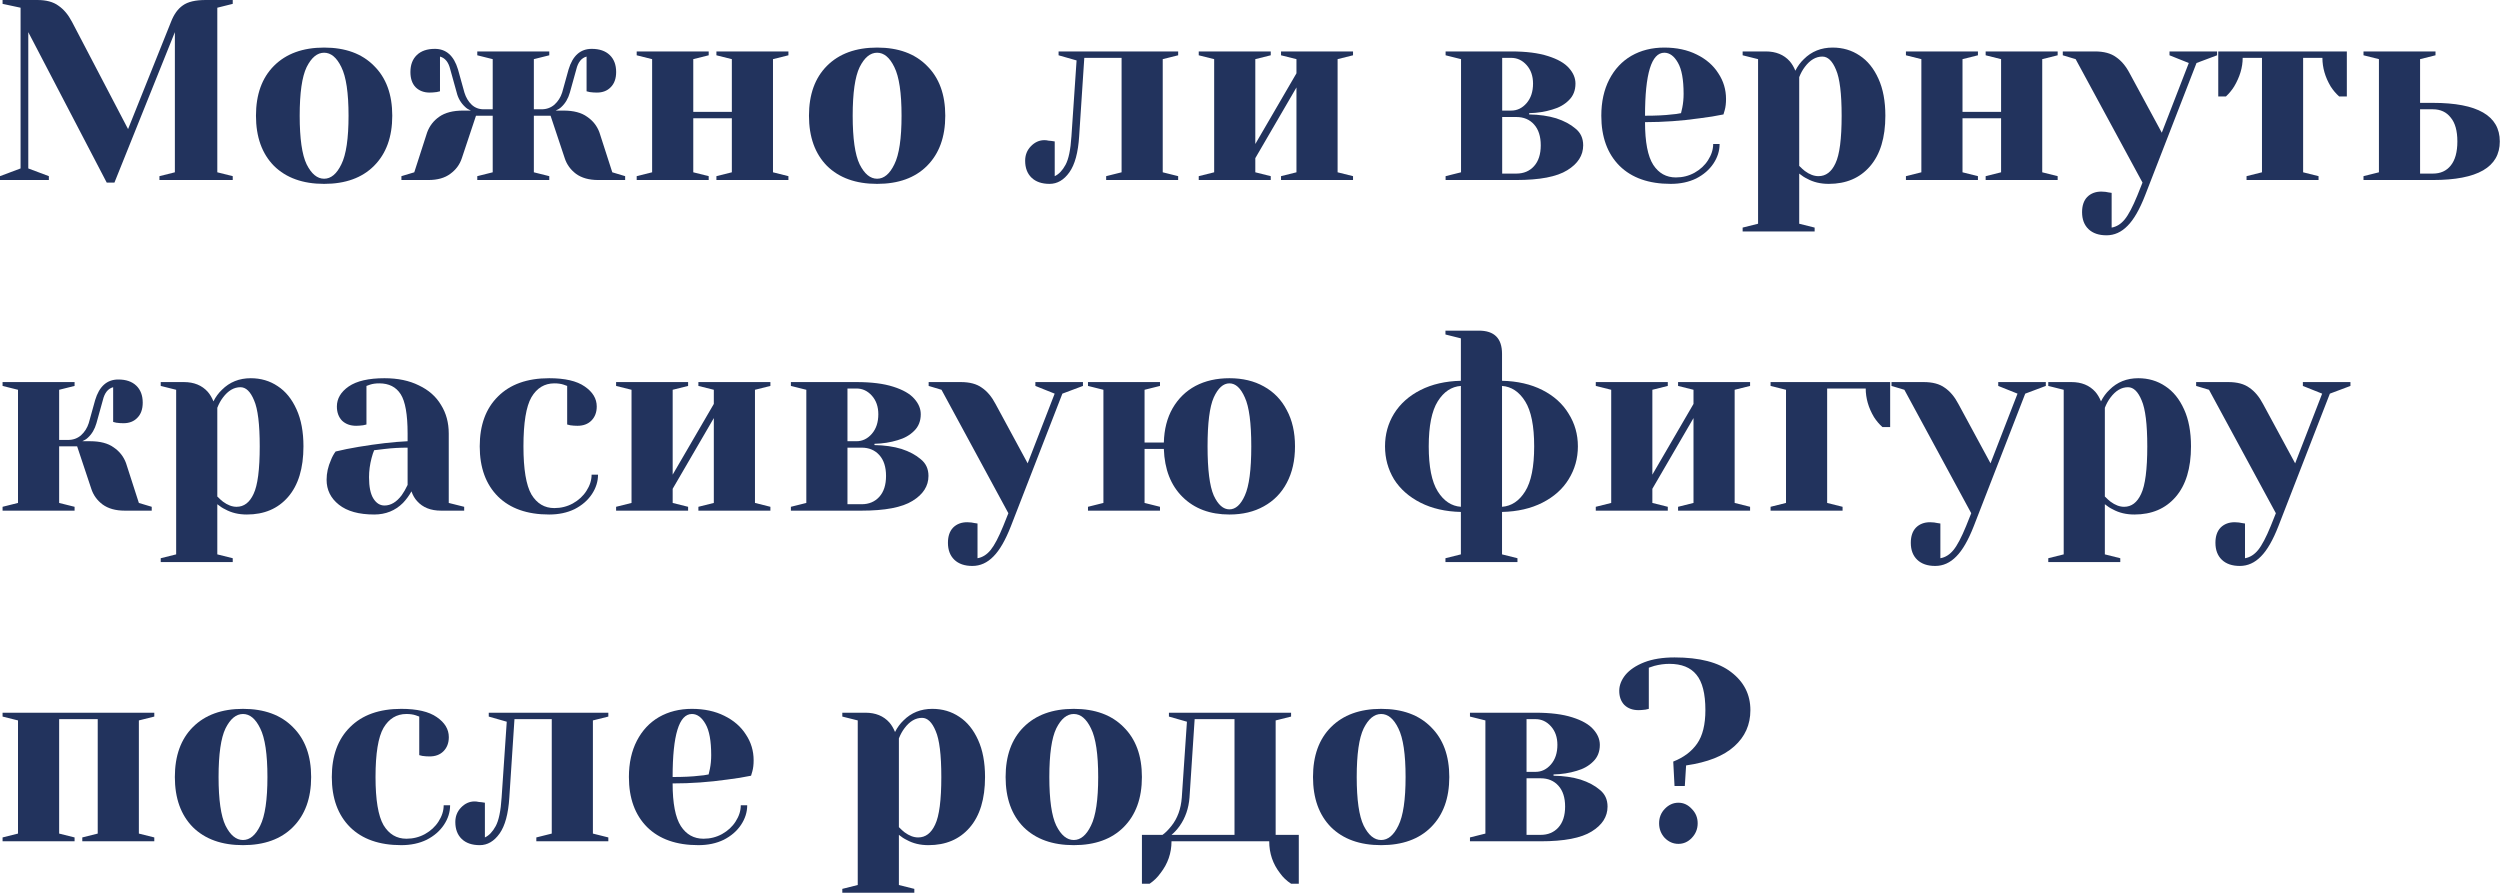 <?xml version="1.0" encoding="UTF-8"?> <svg xmlns="http://www.w3.org/2000/svg" width="1361" height="486" viewBox="0 0 1361 486" fill="none"> <path d="M15.4 17.5V91.7L26.6 95.9V98H0V95.9L11.2 91.7V4.2L1.4 2.1V0H20.3C25.153 0 28.98 1.027 31.78 3.08C34.673 5.04 37.147 7.98 39.2 11.9L69.72 70.28L93.1 11.9C94.687 7.793 96.833 4.807 99.54 2.94C102.247 0.98 106.4 0 112 0H126.7V2.1L118.3 4.2V93.8L126.7 95.9V98H86.8V95.9L95.2 93.8V17.5L62.3 99.4H58.1L15.4 17.5Z" fill="#22335D"></path> <path d="M176.449 100.1C164.876 100.1 155.776 96.833 149.149 90.3C142.616 83.673 139.349 74.573 139.349 63C139.349 51.427 142.616 42.373 149.149 35.84C155.776 29.213 164.876 25.9 176.449 25.9C188.023 25.9 197.076 29.213 203.609 35.84C210.236 42.373 213.549 51.427 213.549 63C213.549 74.573 210.236 83.673 203.609 90.3C197.076 96.833 188.023 100.1 176.449 100.1ZM176.449 97.3C180.183 97.3 183.309 94.687 185.829 89.46C188.443 84.233 189.749 75.413 189.749 63C189.749 50.587 188.443 41.767 185.829 36.54C183.309 31.313 180.183 28.7 176.449 28.7C172.716 28.7 169.543 31.313 166.929 36.54C164.409 41.767 163.149 50.587 163.149 63C163.149 75.413 164.409 84.233 166.929 89.46C169.543 94.687 172.716 97.3 176.449 97.3Z" fill="#22335D"></path> <path d="M218.531 95.9L225.531 93.8L232.531 72.1C233.838 68.553 236.031 65.707 239.111 63.56C242.285 61.32 246.625 60.2 252.131 60.2H256.331C255.025 59.64 253.998 58.987 253.251 58.24C250.918 56.093 249.378 53.48 248.631 50.4L245.131 37.8C244.198 33.88 242.331 31.547 239.531 30.8V49.7L237.711 50.12C236.218 50.307 234.958 50.4 233.931 50.4C230.758 50.4 228.191 49.42 226.231 47.46C224.365 45.5 223.431 42.747 223.431 39.2C223.431 35.28 224.598 32.2 226.931 29.96C229.265 27.72 232.531 26.6 236.731 26.6C242.891 26.6 247.091 30.333 249.331 37.8L252.831 50.4C253.671 53.107 254.978 55.3 256.751 56.98C258.525 58.66 260.718 59.5 263.331 59.5H268.231V32.2L259.831 30.1V28H299.031V30.1L290.631 32.2V59.5H294.831C297.538 59.5 299.871 58.66 301.831 56.98C303.791 55.207 305.191 53.013 306.031 50.4L309.531 37.8C311.771 30.333 315.971 26.6 322.131 26.6C326.331 26.6 329.598 27.72 331.931 29.96C334.265 32.2 335.431 35.28 335.431 39.2C335.431 42.747 334.451 45.5 332.491 47.46C330.625 49.42 328.105 50.4 324.931 50.4C323.625 50.4 322.318 50.307 321.011 50.12L319.331 49.7V30.8C316.531 31.547 314.665 33.88 313.731 37.8L310.231 50.4C309.298 53.667 307.758 56.28 305.611 58.24C304.865 58.987 303.838 59.64 302.531 60.2H306.731C312.238 60.2 316.531 61.32 319.611 63.56C322.785 65.707 325.025 68.553 326.331 72.1L333.331 93.8L340.331 95.9V98H325.631C320.685 98 316.671 96.88 313.591 94.64C310.605 92.4 308.551 89.553 307.431 86.1L299.731 63H290.631V93.8L299.031 95.9V98H259.831V95.9L268.231 93.8V63H259.131L251.431 86.1C250.311 89.553 248.211 92.4 245.131 94.64C242.145 96.88 238.178 98 233.231 98H218.531V95.9Z" fill="#22335D"></path> <path d="M346.615 98V95.9L355.015 93.8V32.2L346.615 30.1V28H385.815V30.1L377.415 32.2V60.9H398.415V32.2L390.015 30.1V28H429.215V30.1L420.815 32.2V93.8L429.215 95.9V98H390.015V95.9L398.415 93.8V64.4H377.415V93.8L385.815 95.9V98H346.615Z" fill="#22335D"></path> <path d="M477.504 100.1C465.931 100.1 456.831 96.833 450.204 90.3C443.671 83.673 440.404 74.573 440.404 63C440.404 51.427 443.671 42.373 450.204 35.84C456.831 29.213 465.931 25.9 477.504 25.9C489.077 25.9 498.131 29.213 504.664 35.84C511.291 42.373 514.604 51.427 514.604 63C514.604 74.573 511.291 83.673 504.664 90.3C498.131 96.833 489.077 100.1 477.504 100.1ZM477.504 97.3C481.237 97.3 484.364 94.687 486.884 89.46C489.497 84.233 490.804 75.413 490.804 63C490.804 50.587 489.497 41.767 486.884 36.54C484.364 31.313 481.237 28.7 477.504 28.7C473.771 28.7 470.597 31.313 467.984 36.54C465.464 41.767 464.204 50.587 464.204 63C464.204 75.413 465.464 84.233 467.984 89.46C470.597 94.687 473.771 97.3 477.504 97.3Z" fill="#22335D"></path> <path d="M571.391 100.1C567.191 100.1 563.925 98.98 561.591 96.74C559.258 94.5 558.091 91.42 558.091 87.5C558.091 84.42 559.118 81.807 561.171 79.66C563.318 77.42 565.791 76.3 568.591 76.3C569.338 76.3 570.085 76.393 570.831 76.58C571.578 76.673 572.091 76.72 572.371 76.72L574.191 77V95.9C576.431 94.873 578.391 92.82 580.071 89.74C581.751 86.66 582.825 81.48 583.291 74.2L586.091 32.9L576.291 30.1V28H641.391V30.1L632.991 32.2V93.8L641.391 95.9V98H602.191V95.9L610.591 93.8V31.5H590.291L587.491 74.2C586.931 83.067 585.158 89.6 582.171 93.8C579.185 98 575.591 100.1 571.391 100.1Z" fill="#22335D"></path> <path d="M652.591 98V95.9L660.991 93.8V32.2L652.591 30.1V28H691.791V30.1L683.391 32.2V78.4L705.791 39.9V32.2L697.391 30.1V28H736.591V30.1L728.191 32.2V93.8L736.591 95.9V98H697.391V95.9L705.791 93.8V47.6L683.391 86.1V93.8L691.791 95.9V98H652.591Z" fill="#22335D"></path> <path d="M786.986 95.9L795.386 93.8V32.2L786.986 30.1V28H822.686C830.806 28 837.479 28.84 842.706 30.52C848.026 32.2 851.853 34.393 854.186 37.1C856.519 39.713 857.686 42.513 857.686 45.5C857.686 49.233 856.473 52.267 854.046 54.6C851.713 56.933 848.726 58.613 845.086 59.64C841.166 60.853 836.966 61.507 832.486 61.6V62.3C837.993 62.393 842.893 63.093 847.186 64.4C851.479 65.8 854.979 67.667 857.686 70C860.486 72.24 861.886 75.273 861.886 79.1C861.886 84.607 858.993 89.133 853.206 92.68C847.513 96.227 838.273 98 825.486 98H786.986V95.9ZM822.686 60.2C825.953 60.2 828.753 58.847 831.086 56.14C833.419 53.433 834.586 49.887 834.586 45.5C834.586 41.393 833.419 38.033 831.086 35.42C828.753 32.807 825.953 31.5 822.686 31.5H817.786V60.2H822.686ZM825.486 94.5C829.499 94.5 832.719 93.147 835.146 90.44C837.573 87.733 838.786 83.953 838.786 79.1C838.786 74.247 837.573 70.467 835.146 67.76C832.719 65.053 829.499 63.7 825.486 63.7H817.786V94.5H825.486Z" fill="#22335D"></path> <path d="M909.552 100.1C897.605 100.1 888.318 96.833 881.692 90.3C875.065 83.673 871.752 74.573 871.752 63C871.752 55.44 873.198 48.86 876.092 43.26C878.985 37.66 882.998 33.367 888.132 30.38C893.358 27.393 899.332 25.9 906.052 25.9C912.772 25.9 918.652 27.16 923.692 29.68C928.825 32.2 932.745 35.607 935.452 39.9C938.252 44.1 939.652 48.767 939.652 53.9C939.652 56.233 939.418 58.24 938.952 59.92L938.252 62.3C934.238 63.14 929.898 63.84 925.232 64.4C915.432 65.8 905.538 66.5 895.552 66.5C895.552 77.327 897.045 85.073 900.032 89.74C903.018 94.313 907.125 96.6 912.352 96.6C915.992 96.6 919.352 95.76 922.432 94.08C925.605 92.307 928.078 90.02 929.852 87.22C931.718 84.327 932.652 81.387 932.652 78.4H936.152C936.152 82.133 935.032 85.68 932.792 89.04C930.552 92.4 927.425 95.107 923.412 97.16C919.398 99.12 914.778 100.1 909.552 100.1ZM895.552 63C901.525 63 906.378 62.767 910.112 62.3C911.698 62.207 913.378 61.973 915.152 61.6C915.245 61.133 915.478 60.107 915.852 58.52C916.318 56.187 916.552 53.713 916.552 51.1C916.552 43.353 915.525 37.707 913.472 34.16C911.418 30.52 908.945 28.7 906.052 28.7C899.052 28.7 895.552 40.133 895.552 63Z" fill="#22335D"></path> <path d="M948.691 123.9L957.091 121.8V32.2L948.691 30.1V28H961.291C966.798 28 971.138 29.773 974.311 33.32C975.525 34.72 976.551 36.447 977.391 38.5C978.605 36.073 980.145 33.973 982.011 32.2C986.211 28 991.438 25.9 997.691 25.9C1003.2 25.9 1008.1 27.347 1012.39 30.24C1016.68 33.04 1020.09 37.24 1022.61 42.84C1025.13 48.347 1026.39 55.067 1026.39 63C1026.39 74.947 1023.59 84.14 1017.99 90.58C1012.48 96.927 1005.02 100.1 995.591 100.1C991.111 100.1 987.191 99.167 983.831 97.3C982.431 96.647 980.985 95.713 979.491 94.5V121.8L987.891 123.9V126H948.691V123.9ZM989.991 95.9C994.005 95.9 997.085 93.567 999.231 88.9C1001.47 84.233 1002.59 75.6 1002.59 63C1002.59 50.96 1001.56 42.607 999.511 37.94C997.551 33.18 995.078 30.8 992.091 30.8C988.545 30.8 985.371 32.667 982.571 36.4C981.358 37.987 980.331 39.853 979.491 42V90.3C980.798 91.607 981.825 92.54 982.571 93.1C985.091 94.967 987.565 95.9 989.991 95.9Z" fill="#22335D"></path> <path d="M1037.59 98V95.9L1045.99 93.8V32.2L1037.59 30.1V28H1076.79V30.1L1068.39 32.2V60.9H1089.39V32.2L1080.99 30.1V28H1120.19V30.1L1111.79 32.2V93.8L1120.19 95.9V98H1080.99V95.9L1089.39 93.8V64.4H1068.39V93.8L1076.79 95.9V98H1037.59Z" fill="#22335D"></path> <path d="M1146.78 128.1C1142.58 128.1 1139.31 126.98 1136.98 124.74C1134.65 122.5 1133.48 119.42 1133.48 115.5C1133.48 111.953 1134.41 109.2 1136.28 107.24C1138.24 105.28 1140.81 104.3 1143.98 104.3C1144.73 104.3 1145.47 104.347 1146.22 104.44C1146.97 104.627 1147.48 104.72 1147.76 104.72L1149.58 105V123.9C1152.29 123.433 1154.67 121.94 1156.72 119.42C1158.77 116.9 1161.06 112.56 1163.58 106.4L1166.38 99.4L1129.98 32.2L1122.98 30.1V28H1140.48C1145.33 28 1149.16 29.027 1151.96 31.08C1154.85 33.04 1157.33 35.98 1159.38 39.9L1176.88 72.24L1191.58 34.3L1181.08 30.1V28H1206.98V30.1L1195.78 34.3L1167.78 106.4C1164.79 114.053 1161.62 119.56 1158.26 122.92C1154.9 126.373 1151.07 128.1 1146.78 128.1Z" fill="#22335D"></path> <path d="M1223.02 95.9L1231.42 93.8V31.5H1220.92C1220.92 36.633 1219.38 41.813 1216.3 47.04C1215.09 49 1213.59 50.82 1211.82 52.5H1207.62V28H1277.62V52.5H1273.42C1271.65 50.913 1270.11 49.093 1268.8 47.04C1265.81 42 1264.32 36.82 1264.32 31.5H1253.82V93.8L1262.22 95.9V98H1223.02V95.9Z" fill="#22335D"></path> <path d="M1286.69 95.9L1295.09 93.8V32.2L1286.69 30.1V28H1325.89V30.1L1317.49 32.2V56H1324.49C1348.76 56 1360.89 63 1360.89 77C1360.89 91 1348.76 98 1324.49 98H1286.69V95.9ZM1324.49 94.5C1328.6 94.5 1331.82 93.053 1334.15 90.16C1336.58 87.173 1337.79 82.787 1337.79 77C1337.79 71.213 1336.58 66.873 1334.15 63.98C1331.82 60.993 1328.6 59.5 1324.49 59.5H1317.49V94.5H1324.49Z" fill="#22335D"></path> <path d="M1.4 275.9L9.8 273.8V212.2L1.4 210.1V208H40.6V210.1L32.2 212.2V239.5H37.1C39.807 239.5 42.14 238.66 44.1 236.98C46.06 235.207 47.46 233.013 48.3 230.4L51.8 217.8C54.04 210.333 58.24 206.6 64.4 206.6C68.6 206.6 71.867 207.72 74.2 209.96C76.533 212.2 77.7 215.28 77.7 219.2C77.7 222.747 76.72 225.5 74.76 227.46C72.893 229.42 70.373 230.4 67.2 230.4C65.893 230.4 64.587 230.307 63.28 230.12L61.6 229.7V210.8C58.8 211.547 56.933 213.88 56 217.8L52.5 230.4C51.567 233.667 50.027 236.28 47.88 238.24C47.133 238.987 46.107 239.64 44.8 240.2H49C54.507 240.2 58.8 241.32 61.88 243.56C65.053 245.707 67.293 248.553 68.6 252.1L75.6 273.8L82.6 275.9V278H67.9C62.953 278 58.94 276.88 55.86 274.64C52.873 272.4 50.82 269.553 49.7 266.1L42 243H32.2V273.8L40.6 275.9V278H1.4V275.9Z" fill="#22335D"></path> <path d="M87.5 303.9L95.9 301.8V212.2L87.5 210.1V208H100.1C105.607 208 109.947 209.773 113.12 213.32C114.333 214.72 115.36 216.447 116.2 218.5C117.413 216.073 118.953 213.973 120.82 212.2C125.02 208 130.247 205.9 136.5 205.9C142.007 205.9 146.907 207.347 151.2 210.24C155.493 213.04 158.9 217.24 161.42 222.84C163.94 228.347 165.2 235.067 165.2 243C165.2 254.947 162.4 264.14 156.8 270.58C151.293 276.927 143.827 280.1 134.4 280.1C129.92 280.1 126 279.167 122.64 277.3C121.24 276.647 119.793 275.713 118.3 274.5V301.8L126.7 303.9V306H87.5V303.9ZM128.8 275.9C132.813 275.9 135.893 273.567 138.04 268.9C140.28 264.233 141.4 255.6 141.4 243C141.4 230.96 140.373 222.607 138.32 217.94C136.36 213.18 133.887 210.8 130.9 210.8C127.353 210.8 124.18 212.667 121.38 216.4C120.167 217.987 119.14 219.853 118.3 222V270.3C119.607 271.607 120.633 272.54 121.38 273.1C123.9 274.967 126.373 275.9 128.8 275.9Z" fill="#22335D"></path> <path d="M203.7 280.1C195.393 280.1 189 278.327 184.52 274.78C180.04 271.233 177.8 266.707 177.8 261.2C177.8 257.56 178.593 253.967 180.18 250.42C180.833 248.74 181.673 247.2 182.7 245.8C186.527 244.867 190.68 244.027 195.16 243.28C205.24 241.6 214.153 240.573 221.9 240.2V236C221.9 225.64 220.64 218.5 218.12 214.58C215.6 210.66 211.727 208.7 206.5 208.7C204.54 208.7 202.86 208.933 201.46 209.4L199.5 210.1V231.1L197.68 231.52C196.187 231.707 194.927 231.8 193.9 231.8C190.727 231.8 188.16 230.867 186.2 229C184.333 227.04 183.4 224.473 183.4 221.3C183.4 217.007 185.547 213.367 189.84 210.38C194.227 207.393 200.713 205.9 209.3 205.9C216.58 205.9 222.833 207.207 228.06 209.82C233.38 212.34 237.393 215.887 240.1 220.46C242.9 224.94 244.3 230.12 244.3 236V273.8L252.7 275.9V278H240.1C234.5 278 230.16 276.273 227.08 272.82C225.773 271.42 224.747 269.647 224 267.5C222.693 269.833 221.153 271.933 219.38 273.8C215.18 278 209.953 280.1 203.7 280.1ZM209.3 275.2C212.753 275.2 215.88 273.333 218.68 269.6C219.707 268.2 220.78 266.333 221.9 264V243.7C217.607 243.7 213.5 243.933 209.58 244.4C206.687 244.773 204.727 245.007 203.7 245.1C203.233 246.127 202.767 247.527 202.3 249.3C201.367 252.847 200.9 256.347 200.9 259.8C200.9 265.027 201.693 268.9 203.28 271.42C204.867 273.94 206.873 275.2 209.3 275.2Z" fill="#22335D"></path> <path d="M298.966 280.1C287.019 280.1 277.732 276.833 271.106 270.3C264.479 263.673 261.166 254.573 261.166 243C261.166 231.427 264.479 222.373 271.106 215.84C277.732 209.213 287.019 205.9 298.966 205.9C307.552 205.9 313.992 207.393 318.286 210.38C322.672 213.367 324.866 217.007 324.866 221.3C324.866 224.473 323.886 227.04 321.926 229C320.059 230.867 317.539 231.8 314.366 231.8C313.059 231.8 311.752 231.707 310.446 231.52L308.766 231.1V210.1L306.806 209.4C305.406 208.933 303.726 208.7 301.766 208.7C296.446 208.7 292.292 211.22 289.306 216.26C286.412 221.3 284.966 230.213 284.966 243C284.966 255.413 286.412 264.14 289.306 269.18C292.292 274.127 296.446 276.6 301.766 276.6C305.406 276.6 308.766 275.76 311.846 274.08C315.019 272.307 317.492 270.02 319.266 267.22C321.132 264.327 322.066 261.387 322.066 258.4H325.566C325.566 262.133 324.446 265.68 322.206 269.04C319.966 272.4 316.839 275.107 312.826 277.16C308.812 279.12 304.192 280.1 298.966 280.1Z" fill="#22335D"></path> <path d="M335.404 278V275.9L343.804 273.8V212.2L335.404 210.1V208H374.604V210.1L366.204 212.2V258.4L388.604 219.9V212.2L380.204 210.1V208H419.404V210.1L411.004 212.2V273.8L419.404 275.9V278H380.204V275.9L388.604 273.8V227.6L366.204 266.1V273.8L374.604 275.9V278H335.404Z" fill="#22335D"></path> <path d="M430.56 275.9L438.96 273.8V212.2L430.56 210.1V208H466.26C474.38 208 481.053 208.84 486.28 210.52C491.6 212.2 495.427 214.393 497.76 217.1C500.094 219.713 501.26 222.513 501.26 225.5C501.26 229.233 500.047 232.267 497.62 234.6C495.287 236.933 492.3 238.613 488.66 239.64C484.74 240.853 480.54 241.507 476.06 241.6V242.3C481.567 242.393 486.467 243.093 490.76 244.4C495.053 245.8 498.553 247.667 501.26 250C504.06 252.24 505.46 255.273 505.46 259.1C505.46 264.607 502.567 269.133 496.78 272.68C491.087 276.227 481.847 278 469.06 278H430.56V275.9ZM466.26 240.2C469.527 240.2 472.327 238.847 474.66 236.14C476.993 233.433 478.16 229.887 478.16 225.5C478.16 221.393 476.993 218.033 474.66 215.42C472.327 212.807 469.527 211.5 466.26 211.5H461.36V240.2H466.26ZM469.06 274.5C473.073 274.5 476.293 273.147 478.72 270.44C481.147 267.733 482.36 263.953 482.36 259.1C482.36 254.247 481.147 250.467 478.72 247.76C476.293 245.053 473.073 243.7 469.06 243.7H461.36V274.5H469.06Z" fill="#22335D"></path> <path d="M529.359 308.1C525.159 308.1 521.892 306.98 519.559 304.74C517.225 302.5 516.059 299.42 516.059 295.5C516.059 291.953 516.992 289.2 518.859 287.24C520.819 285.28 523.385 284.3 526.559 284.3C527.305 284.3 528.052 284.347 528.799 284.44C529.545 284.627 530.059 284.72 530.339 284.72L532.159 285V303.9C534.865 303.433 537.245 301.94 539.299 299.42C541.352 296.9 543.639 292.56 546.159 286.4L548.959 279.4L512.559 212.2L505.559 210.1V208H523.059C527.912 208 531.739 209.027 534.539 211.08C537.432 213.04 539.905 215.98 541.959 219.9L559.459 252.24L574.159 214.3L563.659 210.1V208H589.559V210.1L578.359 214.3L550.359 286.4C547.372 294.053 544.199 299.56 540.839 302.92C537.479 306.373 533.652 308.1 529.359 308.1Z" fill="#22335D"></path> <path d="M669.298 280.1C658.752 280.1 650.258 276.927 643.818 270.58C637.378 264.233 633.972 255.507 633.598 244.4H623.098V273.8L631.498 275.9V278H592.298V275.9L600.698 273.8V212.2L592.298 210.1V208H631.498V210.1L623.098 212.2V240.9H633.598C633.785 233.713 635.372 227.507 638.358 222.28C641.438 216.96 645.592 212.9 650.818 210.1C656.138 207.3 662.298 205.9 669.298 205.9C676.485 205.9 682.738 207.393 688.058 210.38C693.472 213.367 697.625 217.66 700.518 223.26C703.505 228.767 704.998 235.347 704.998 243C704.998 250.653 703.505 257.28 700.518 262.88C697.625 268.387 693.472 272.633 688.058 275.62C682.738 278.607 676.485 280.1 669.298 280.1ZM669.298 277.3C672.658 277.3 675.458 274.78 677.698 269.74C680.032 264.607 681.198 255.693 681.198 243C681.198 230.307 680.032 221.44 677.698 216.4C675.458 211.267 672.658 208.7 669.298 208.7C665.938 208.7 663.092 211.267 660.758 216.4C658.518 221.44 657.398 230.307 657.398 243C657.398 255.693 658.518 264.607 660.758 269.74C663.092 274.78 665.938 277.3 669.298 277.3Z" fill="#22335D"></path> <path d="M786.904 303.9L795.304 301.8V278.7C786.904 278.513 779.577 276.833 773.324 273.66C767.071 270.487 762.264 266.24 758.904 260.92C755.637 255.507 754.004 249.533 754.004 243C754.004 236.467 755.637 230.54 758.904 225.22C762.264 219.807 767.071 215.513 773.324 212.34C779.577 209.167 786.904 207.487 795.304 207.3V184.2L786.904 182.1V180H805.104C813.504 180 817.704 184.2 817.704 192.6V207.3C826.104 207.487 833.431 209.167 839.684 212.34C845.937 215.513 850.697 219.807 853.964 225.22C857.324 230.54 859.004 236.467 859.004 243C859.004 249.533 857.324 255.507 853.964 260.92C850.697 266.24 845.937 270.487 839.684 273.66C833.431 276.833 826.104 278.513 817.704 278.7V301.8L826.104 303.9V306H786.904V303.9ZM795.304 210.1C790.171 210.473 785.971 213.273 782.704 218.5C779.437 223.727 777.804 231.893 777.804 243C777.804 254.107 779.437 262.273 782.704 267.5C785.971 272.727 790.171 275.527 795.304 275.9V210.1ZM817.704 275.9C822.837 275.527 827.037 272.727 830.304 267.5C833.571 262.273 835.204 254.107 835.204 243C835.204 231.893 833.571 223.727 830.304 218.5C827.037 213.273 822.837 210.473 817.704 210.1V275.9Z" fill="#22335D"></path> <path d="M868.744 278V275.9L877.144 273.8V212.2L868.744 210.1V208H907.944V210.1L899.544 212.2V258.4L921.944 219.9V212.2L913.544 210.1V208H952.744V210.1L944.344 212.2V273.8L952.744 275.9V278H913.544V275.9L921.944 273.8V227.6L899.544 266.1V273.8L907.944 275.9V278H868.744Z" fill="#22335D"></path> <path d="M963.9 275.9L972.3 273.8V212.2L963.9 210.1V208H1029V232.5H1024.8C1023.03 230.913 1021.49 229.093 1020.18 227.04C1017.19 222 1015.7 216.82 1015.7 211.5H994.7V273.8L1003.1 275.9V278H963.9V275.9Z" fill="#22335D"></path> <path d="M1053.54 308.1C1049.34 308.1 1046.07 306.98 1043.74 304.74C1041.4 302.5 1040.24 299.42 1040.24 295.5C1040.24 291.953 1041.17 289.2 1043.04 287.24C1045 285.28 1047.56 284.3 1050.74 284.3C1051.48 284.3 1052.23 284.347 1052.98 284.44C1053.72 284.627 1054.24 284.72 1054.52 284.72L1056.34 285V303.9C1059.05 303.433 1061.42 301.94 1063.48 299.42C1065.53 296.9 1067.82 292.56 1070.34 286.4L1073.14 279.4L1036.74 212.2L1029.74 210.1V208H1047.24C1052.09 208 1055.92 209.027 1058.72 211.08C1061.61 213.04 1064.08 215.98 1066.14 219.9L1083.64 252.24L1098.34 214.3L1087.84 210.1V208H1113.74V210.1L1102.54 214.3L1074.54 286.4C1071.55 294.053 1068.38 299.56 1065.02 302.92C1061.66 306.373 1057.83 308.1 1053.54 308.1Z" fill="#22335D"></path> <path d="M1115.08 303.9L1123.48 301.8V212.2L1115.08 210.1V208H1127.68C1133.18 208 1137.52 209.773 1140.7 213.32C1141.91 214.72 1142.94 216.447 1143.78 218.5C1144.99 216.073 1146.53 213.973 1148.4 212.2C1152.6 208 1157.82 205.9 1164.08 205.9C1169.58 205.9 1174.48 207.347 1178.78 210.24C1183.07 213.04 1186.48 217.24 1189 222.84C1191.52 228.347 1192.78 235.067 1192.78 243C1192.78 254.947 1189.98 264.14 1184.38 270.58C1178.87 276.927 1171.4 280.1 1161.98 280.1C1157.5 280.1 1153.58 279.167 1150.22 277.3C1148.82 276.647 1147.37 275.713 1145.88 274.5V301.8L1154.28 303.9V306H1115.08V303.9ZM1156.38 275.9C1160.39 275.9 1163.47 273.567 1165.62 268.9C1167.86 264.233 1168.98 255.6 1168.98 243C1168.98 230.96 1167.95 222.607 1165.9 217.94C1163.94 213.18 1161.46 210.8 1158.48 210.8C1154.93 210.8 1151.76 212.667 1148.96 216.4C1147.74 217.987 1146.72 219.853 1145.88 222V270.3C1147.18 271.607 1148.21 272.54 1148.96 273.1C1151.48 274.967 1153.95 275.9 1156.38 275.9Z" fill="#22335D"></path> <path d="M1219.38 308.1C1215.18 308.1 1211.91 306.98 1209.58 304.74C1207.24 302.5 1206.08 299.42 1206.08 295.5C1206.08 291.953 1207.01 289.2 1208.88 287.24C1210.84 285.28 1213.4 284.3 1216.58 284.3C1217.32 284.3 1218.07 284.347 1218.82 284.44C1219.56 284.627 1220.08 284.72 1220.36 284.72L1222.18 285V303.9C1224.88 303.433 1227.26 301.94 1229.32 299.42C1231.37 296.9 1233.66 292.56 1236.18 286.4L1238.98 279.4L1202.58 212.2L1195.58 210.1V208H1213.08C1217.93 208 1221.76 209.027 1224.56 211.08C1227.45 213.04 1229.92 215.98 1231.98 219.9L1249.48 252.24L1264.18 214.3L1253.68 210.1V208H1279.58V210.1L1268.38 214.3L1240.38 286.4C1237.39 294.053 1234.22 299.56 1230.86 302.92C1227.5 306.373 1223.67 308.1 1219.38 308.1Z" fill="#22335D"></path> <path d="M1.4 458V455.9L9.8 453.8V392.2L1.4 390.1V388H84V390.1L75.6 392.2V453.8L84 455.9V458H44.8V455.9L53.2 453.8V391.5H32.2V453.8L40.6 455.9V458H1.4Z" fill="#22335D"></path> <path d="M132.289 460.1C120.716 460.1 111.616 456.833 104.989 450.3C98.456 443.673 95.189 434.573 95.189 423C95.189 411.427 98.456 402.373 104.989 395.84C111.616 389.213 120.716 385.9 132.289 385.9C143.862 385.9 152.916 389.213 159.449 395.84C166.076 402.373 169.389 411.427 169.389 423C169.389 434.573 166.076 443.673 159.449 450.3C152.916 456.833 143.862 460.1 132.289 460.1ZM132.289 457.3C136.022 457.3 139.149 454.687 141.669 449.46C144.282 444.233 145.589 435.413 145.589 423C145.589 410.587 144.282 401.767 141.669 396.54C139.149 391.313 136.022 388.7 132.289 388.7C128.556 388.7 125.382 391.313 122.769 396.54C120.249 401.767 118.989 410.587 118.989 423C118.989 435.413 120.249 444.233 122.769 449.46C125.382 454.687 128.556 457.3 132.289 457.3Z" fill="#22335D"></path> <path d="M218.438 460.1C206.492 460.1 197.205 456.833 190.578 450.3C183.952 443.673 180.638 434.573 180.638 423C180.638 411.427 183.952 402.373 190.578 395.84C197.205 389.213 206.492 385.9 218.438 385.9C227.025 385.9 233.465 387.393 237.758 390.38C242.145 393.367 244.338 397.007 244.338 401.3C244.338 404.473 243.358 407.04 241.398 409C239.532 410.867 237.012 411.8 233.838 411.8C232.532 411.8 231.225 411.707 229.918 411.52L228.238 411.1V390.1L226.278 389.4C224.878 388.933 223.198 388.7 221.238 388.7C215.918 388.7 211.765 391.22 208.778 396.26C205.885 401.3 204.438 410.213 204.438 423C204.438 435.413 205.885 444.14 208.778 449.18C211.765 454.127 215.918 456.6 221.238 456.6C224.878 456.6 228.238 455.76 231.318 454.08C234.492 452.307 236.965 450.02 238.738 447.22C240.605 444.327 241.538 441.387 241.538 438.4H245.038C245.038 442.133 243.918 445.68 241.678 449.04C239.438 452.4 236.312 455.107 232.298 457.16C228.285 459.12 223.665 460.1 218.438 460.1Z" fill="#22335D"></path> <path d="M261.177 460.1C256.977 460.1 253.71 458.98 251.377 456.74C249.043 454.5 247.877 451.42 247.877 447.5C247.877 444.42 248.903 441.807 250.957 439.66C253.103 437.42 255.577 436.3 258.377 436.3C259.123 436.3 259.87 436.393 260.617 436.58C261.363 436.673 261.877 436.72 262.157 436.72L263.977 437V455.9C266.217 454.873 268.177 452.82 269.857 449.74C271.537 446.66 272.61 441.48 273.077 434.2L275.877 392.9L266.077 390.1V388H331.177V390.1L322.777 392.2V453.8L331.177 455.9V458H291.977V455.9L300.377 453.8V391.5H280.077L277.277 434.2C276.717 443.067 274.943 449.6 271.957 453.8C268.97 458 265.377 460.1 261.177 460.1Z" fill="#22335D"></path> <path d="M380.177 460.1C368.23 460.1 358.943 456.833 352.317 450.3C345.69 443.673 342.377 434.573 342.377 423C342.377 415.44 343.823 408.86 346.717 403.26C349.61 397.66 353.623 393.367 358.757 390.38C363.983 387.393 369.957 385.9 376.677 385.9C383.397 385.9 389.277 387.16 394.317 389.68C399.45 392.2 403.37 395.607 406.077 399.9C408.877 404.1 410.277 408.767 410.277 413.9C410.277 416.233 410.043 418.24 409.577 419.92L408.877 422.3C404.863 423.14 400.523 423.84 395.857 424.4C386.057 425.8 376.163 426.5 366.177 426.5C366.177 437.327 367.67 445.073 370.657 449.74C373.643 454.313 377.75 456.6 382.977 456.6C386.617 456.6 389.977 455.76 393.057 454.08C396.23 452.307 398.703 450.02 400.477 447.22C402.343 444.327 403.277 441.387 403.277 438.4H406.777C406.777 442.133 405.657 445.68 403.417 449.04C401.177 452.4 398.05 455.107 394.037 457.16C390.023 459.12 385.403 460.1 380.177 460.1ZM366.177 423C372.15 423 377.003 422.767 380.737 422.3C382.323 422.207 384.003 421.973 385.777 421.6C385.87 421.133 386.103 420.107 386.477 418.52C386.943 416.187 387.177 413.713 387.177 411.1C387.177 403.353 386.15 397.707 384.097 394.16C382.043 390.52 379.57 388.7 376.677 388.7C369.677 388.7 366.177 400.133 366.177 423Z" fill="#22335D"></path> <path d="M458.555 483.9L466.955 481.8V392.2L458.555 390.1V388H471.155C476.661 388 481.001 389.773 484.175 393.32C485.388 394.72 486.415 396.447 487.255 398.5C488.468 396.073 490.008 393.973 491.875 392.2C496.075 388 501.301 385.9 507.555 385.9C513.061 385.9 517.961 387.347 522.255 390.24C526.548 393.04 529.955 397.24 532.475 402.84C534.995 408.347 536.255 415.067 536.255 423C536.255 434.947 533.455 444.14 527.855 450.58C522.348 456.927 514.881 460.1 505.455 460.1C500.975 460.1 497.055 459.167 493.695 457.3C492.295 456.647 490.848 455.713 489.355 454.5V481.8L497.755 483.9V486H458.555V483.9ZM499.855 455.9C503.868 455.9 506.948 453.567 509.095 448.9C511.335 444.233 512.455 435.6 512.455 423C512.455 410.96 511.428 402.607 509.375 397.94C507.415 393.18 504.941 390.8 501.955 390.8C498.408 390.8 495.235 392.667 492.435 396.4C491.221 397.987 490.195 399.853 489.355 402V450.3C490.661 451.607 491.688 452.54 492.435 453.1C494.955 454.967 497.428 455.9 499.855 455.9Z" fill="#22335D"></path> <path d="M584.555 460.1C572.981 460.1 563.881 456.833 557.255 450.3C550.721 443.673 547.455 434.573 547.455 423C547.455 411.427 550.721 402.373 557.255 395.84C563.881 389.213 572.981 385.9 584.555 385.9C596.128 385.9 605.181 389.213 611.715 395.84C618.341 402.373 621.655 411.427 621.655 423C621.655 434.573 618.341 443.673 611.715 450.3C605.181 456.833 596.128 460.1 584.555 460.1ZM584.555 457.3C588.288 457.3 591.415 454.687 593.935 449.46C596.548 444.233 597.855 435.413 597.855 423C597.855 410.587 596.548 401.767 593.935 396.54C591.415 391.313 588.288 388.7 584.555 388.7C580.821 388.7 577.648 391.313 575.035 396.54C572.515 401.767 571.255 410.587 571.255 423C571.255 435.413 572.515 444.233 575.035 449.46C577.648 454.687 580.821 457.3 584.555 457.3Z" fill="#22335D"></path> <path d="M621.666 454.5H632.866C634.359 453.473 635.992 451.84 637.766 449.6C641.032 445.493 642.899 440.36 643.366 434.2L646.166 392.9L636.366 390.1V388H702.866V390.1L694.466 392.2V454.5H707.066V481.1H702.866C700.439 479.513 698.432 477.6 696.846 475.36C692.926 470.32 690.966 464.533 690.966 458H637.766C637.766 464.44 635.759 470.227 631.746 475.36C630.159 477.6 628.199 479.513 625.866 481.1H621.666V454.5ZM672.066 454.5V391.5H650.366L647.566 434.2C647.099 440.08 645.326 445.213 642.246 449.6C640.846 451.56 639.352 453.193 637.766 454.5H672.066Z" fill="#22335D"></path> <path d="M751.898 460.1C740.325 460.1 731.225 456.833 724.598 450.3C718.065 443.673 714.798 434.573 714.798 423C714.798 411.427 718.065 402.373 724.598 395.84C731.225 389.213 740.325 385.9 751.898 385.9C763.472 385.9 772.525 389.213 779.058 395.84C785.685 402.373 788.998 411.427 788.998 423C788.998 434.573 785.685 443.673 779.058 450.3C772.525 456.833 763.472 460.1 751.898 460.1ZM751.898 457.3C755.632 457.3 758.758 454.687 761.278 449.46C763.892 444.233 765.198 435.413 765.198 423C765.198 410.587 763.892 401.767 761.278 396.54C758.758 391.313 755.632 388.7 751.898 388.7C748.165 388.7 744.992 391.313 742.378 396.54C739.858 401.767 738.598 410.587 738.598 423C738.598 435.413 739.858 444.233 742.378 449.46C744.992 454.687 748.165 457.3 751.898 457.3Z" fill="#22335D"></path> <path d="M800.248 455.9L808.648 453.8V392.2L800.248 390.1V388H835.948C844.068 388 850.741 388.84 855.968 390.52C861.288 392.2 865.114 394.393 867.448 397.1C869.781 399.713 870.948 402.513 870.948 405.5C870.948 409.233 869.734 412.267 867.308 414.6C864.974 416.933 861.988 418.613 858.348 419.64C854.428 420.853 850.228 421.507 845.748 421.6V422.3C851.254 422.393 856.154 423.093 860.448 424.4C864.741 425.8 868.241 427.667 870.948 430C873.748 432.24 875.148 435.273 875.148 439.1C875.148 444.607 872.254 449.133 866.468 452.68C860.774 456.227 851.534 458 838.748 458H800.248V455.9ZM835.948 420.2C839.214 420.2 842.014 418.847 844.348 416.14C846.681 413.433 847.848 409.887 847.848 405.5C847.848 401.393 846.681 398.033 844.348 395.42C842.014 392.807 839.214 391.5 835.948 391.5H831.048V420.2H835.948ZM838.748 454.5C842.761 454.5 845.981 453.147 848.408 450.44C850.834 447.733 852.048 443.953 852.048 439.1C852.048 434.247 850.834 430.467 848.408 427.76C845.981 425.053 842.761 423.7 838.748 423.7H831.048V454.5H838.748Z" fill="#22335D"></path> <path d="M910.913 414.6C916.607 412.36 920.947 409.093 923.933 404.8C926.92 400.507 928.413 394.44 928.413 386.6C928.413 377.64 926.78 371.2 923.513 367.28C920.34 363.36 915.44 361.4 908.813 361.4C906.107 361.4 903.353 361.773 900.553 362.52L897.613 363.5V385.9L895.793 386.32C894.3 386.507 893.04 386.6 892.013 386.6C888.84 386.6 886.273 385.667 884.313 383.8C882.447 381.84 881.513 379.273 881.513 376.1C881.513 373.113 882.633 370.22 884.873 367.42C887.207 364.62 890.613 362.333 895.093 360.56C899.667 358.787 905.173 357.9 911.613 357.9C925.24 357.9 935.507 360.56 942.413 365.88C949.413 371.2 952.913 378.107 952.913 386.6C952.913 394.533 949.973 401.113 944.093 406.34C938.307 411.567 929.58 415.02 917.913 416.7L917.213 427.9H911.613L910.913 414.6ZM913.713 459.4C910.913 459.4 908.44 458.327 906.293 456.18C904.24 453.94 903.213 451.28 903.213 448.2C903.213 445.12 904.24 442.507 906.293 440.36C908.44 438.12 910.913 437 913.713 437C916.513 437 918.94 438.12 920.993 440.36C923.14 442.507 924.213 445.12 924.213 448.2C924.213 451.28 923.14 453.94 920.993 456.18C918.94 458.327 916.513 459.4 913.713 459.4Z" fill="#22335D"></path> </svg> 
